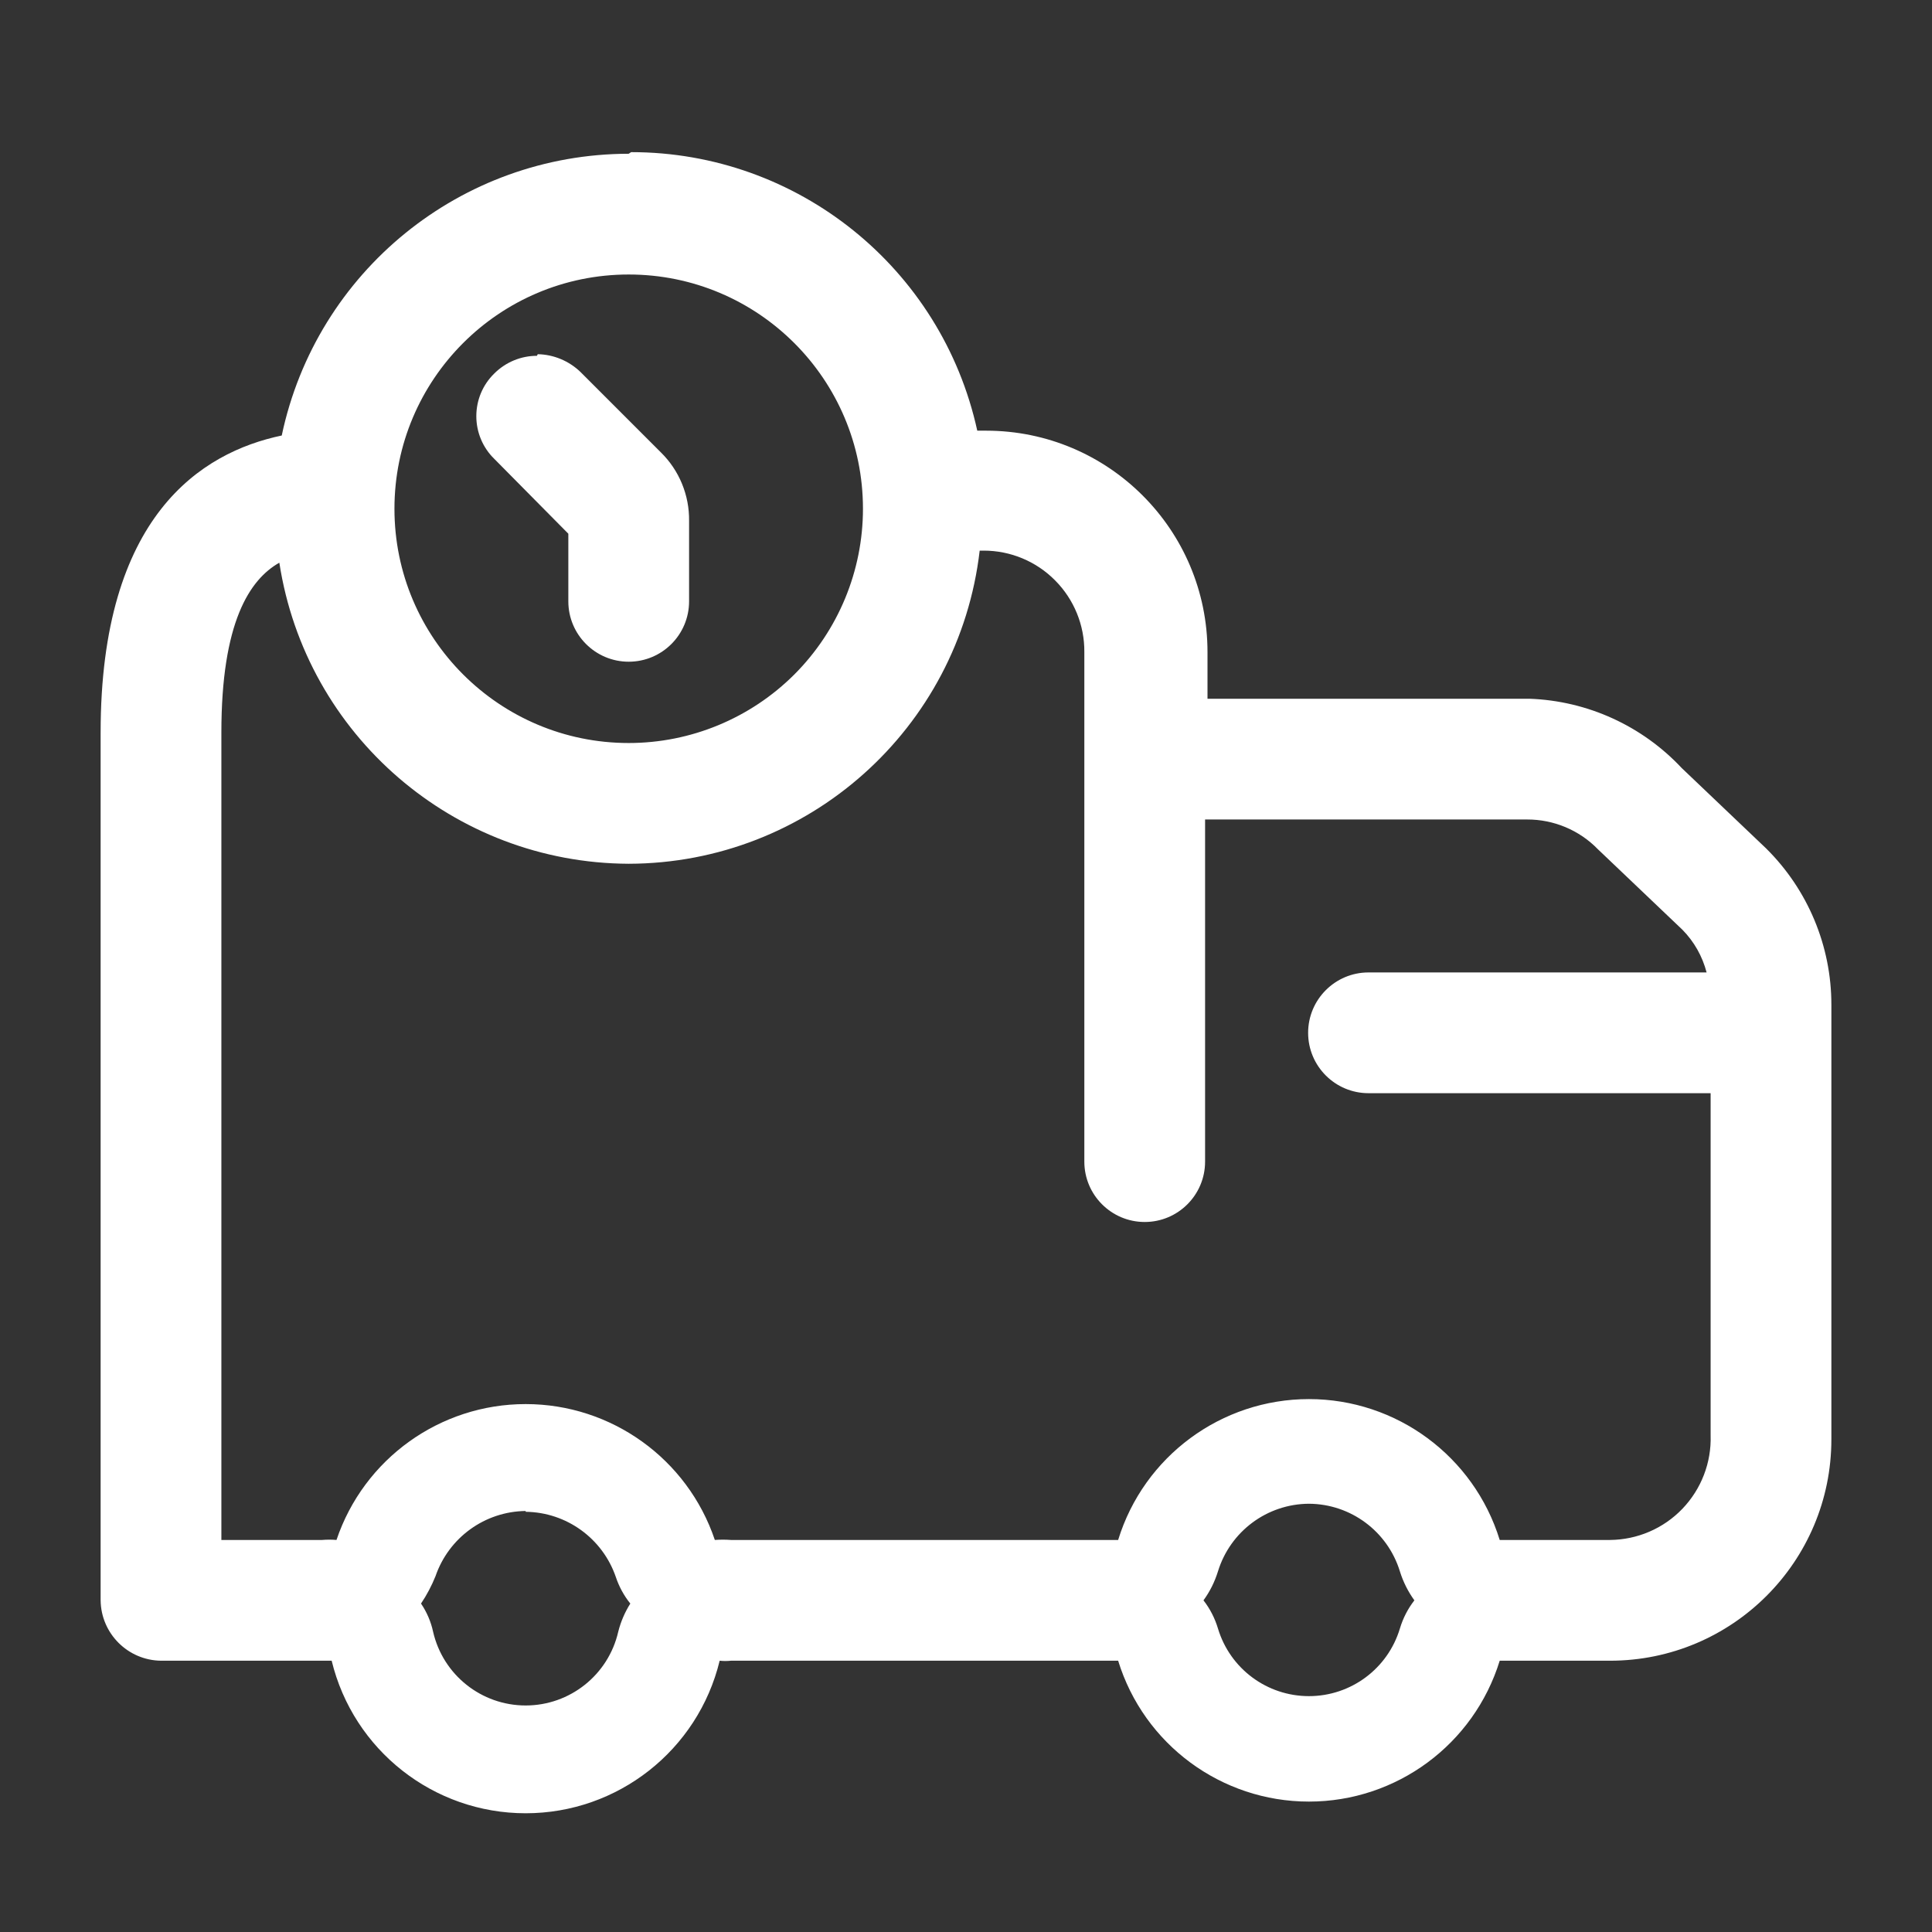 <svg width="24" height="24" viewBox="0 0 24 24" fill="none" xmlns="http://www.w3.org/2000/svg">
<rect x="0" y="0" width="24" height="24" fill="#333333" stroke="none"/>
<path fill-rule="evenodd" clip-rule="evenodd" d="M3.5 5.41C3.93 3.372 5.727 1.912 7.81 1.91L7.84 1.89C9.908 1.889 11.698 3.329 12.14 5.35H12.25C13.769 5.35 15 6.581 15 8.1V8.68H19C19.719 8.706 20.398 9.015 20.89 9.54L21.94 10.54C22.458 11.053 22.75 11.751 22.75 12.48V17.88C22.75 19.399 21.519 20.63 20 20.63H18.63C18.309 21.67 17.348 22.38 16.26 22.38C15.172 22.38 14.21 21.67 13.89 20.63H9.08C9.033 20.635 8.987 20.635 8.94 20.63C8.67 21.742 7.674 22.525 6.53 22.525C5.386 22.525 4.39 21.742 4.12 20.63H4H2C1.588 20.625 1.255 20.292 1.25 19.88V9.1C1.25 6.41 2.5 5.62 3.5 5.41ZM16.26 18.68C16.78 18.683 17.237 19.023 17.39 19.52C17.43 19.649 17.491 19.771 17.57 19.88C17.489 19.984 17.428 20.103 17.39 20.23C17.24 20.729 16.781 21.07 16.26 21.07C15.739 21.07 15.28 20.729 15.13 20.23C15.092 20.103 15.031 19.984 14.95 19.88C15.03 19.771 15.09 19.649 15.13 19.52C15.283 19.023 15.74 18.683 16.26 18.68ZM6.53 18.78C7.037 18.786 7.485 19.11 7.65 19.59C7.69 19.71 7.751 19.822 7.83 19.92C7.762 20.028 7.711 20.146 7.68 20.27C7.557 20.806 7.08 21.186 6.53 21.186C5.98 21.186 5.503 20.806 5.38 20.27C5.353 20.145 5.302 20.026 5.23 19.92C5.302 19.813 5.362 19.699 5.41 19.58C5.575 19.1 6.023 18.776 6.53 18.77V18.78ZM7.81 9.23C6.203 9.23 4.9 7.927 4.9 6.32C4.9 4.713 6.203 3.41 7.81 3.41C9.417 3.41 10.72 4.713 10.72 6.32C10.72 7.092 10.413 7.832 9.868 8.378C9.322 8.923 8.582 9.23 7.81 9.23ZM12.17 6.84C11.912 9.054 10.039 10.725 7.81 10.73C5.64 10.721 3.8 9.134 3.47 6.99C3.1 7.2 2.75 7.73 2.75 9.1V19.13H4C4.06 19.125 4.12 19.125 4.18 19.13C4.52 18.121 5.466 17.442 6.53 17.442C7.594 17.442 8.54 18.121 8.88 19.13C8.947 19.125 9.013 19.125 9.08 19.13H13.89C14.21 18.09 15.172 17.38 16.26 17.38C17.348 17.38 18.309 18.09 18.63 19.13H20C20.34 19.127 20.664 18.988 20.899 18.743C21.134 18.498 21.261 18.169 21.25 17.83V13.58H17C16.586 13.58 16.25 13.244 16.25 12.83C16.25 12.416 16.586 12.08 17 12.08H21.2C21.148 11.88 21.045 11.697 20.9 11.55L19.85 10.55C19.619 10.312 19.301 10.179 18.97 10.18H14.97V14.43C14.97 14.844 14.634 15.18 14.22 15.18C13.806 15.18 13.47 14.844 13.47 14.43V8.1C13.473 7.767 13.342 7.446 13.107 7.21C12.873 6.973 12.553 6.84 12.22 6.84H12.17Z" fill="white"/>
<path d="M6.67 4.42C6.471 4.42 6.281 4.499 6.14 4.64C5.997 4.779 5.917 4.97 5.917 5.17C5.917 5.369 5.997 5.561 6.14 5.7L7.06 6.63V7.47C7.06 7.884 7.396 8.22 7.81 8.22C8.224 8.22 8.56 7.884 8.56 7.47V6.47C8.564 6.151 8.438 5.844 8.21 5.62L7.21 4.62C7.067 4.483 6.878 4.404 6.68 4.4L6.67 4.42Z" fill="white"/>
</svg>
